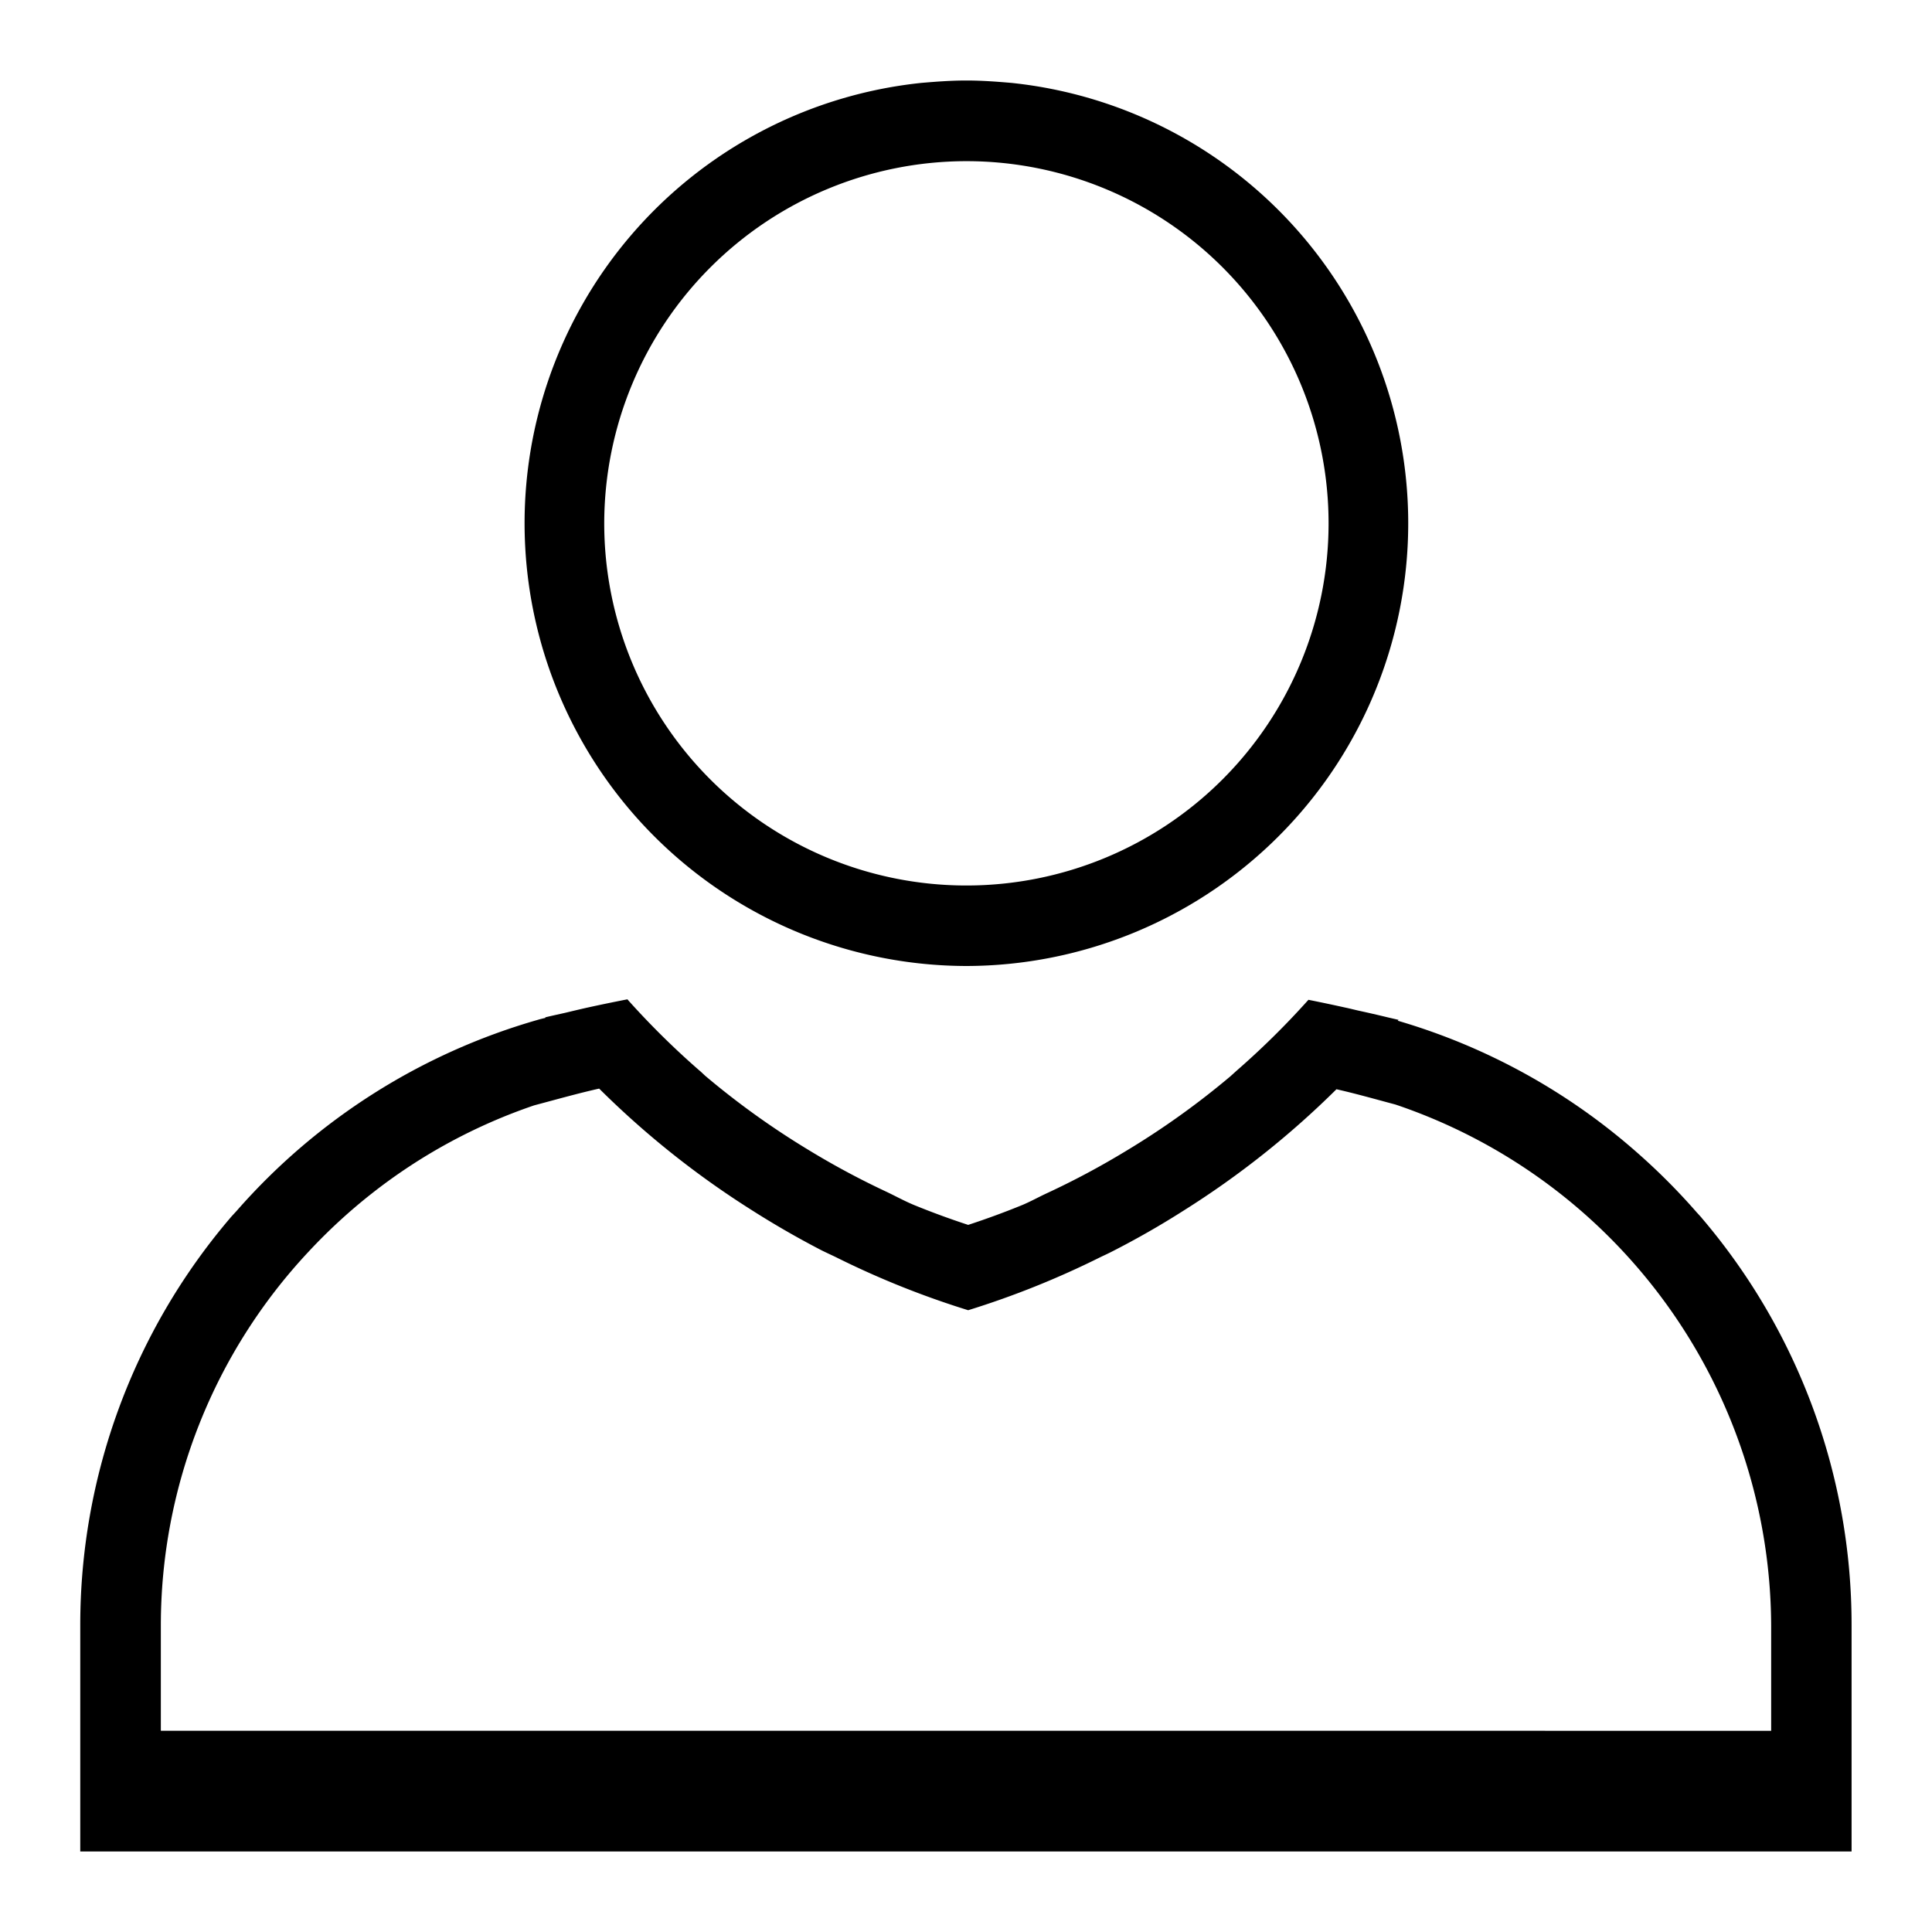<svg xmlns="http://www.w3.org/2000/svg" viewBox="0 0 24 24">
  <path d="M21.137 15.126l-.062-.068a7.892 7.892 0 0 0-.729-.732 7.802 7.802 0 0 0-2.982-1.646l.009-.011-.134-.031c-.123-.03-.246-.058-.37-.085-.052-.012-.103-.025-.155-.036a21.913 21.913 0 0 0-.46-.097l-.021.023a10.07 10.07 0 0 1-.873.859l-.074.067a10.048 10.048 0 0 1-1.312.937 9.975 9.975 0 0 1-.955.51c-.105.048-.205.104-.312.15a9.957 9.957 0 0 1-.68.25 10.032 10.032 0 0 1-.675-.248c-.12-.05-.233-.113-.35-.168a9.976 9.976 0 0 1-.955-.513 10.034 10.034 0 0 1-1.283-.92c-.026-.023-.05-.048-.077-.07a10.067 10.067 0 0 1-.873-.86l-.02-.023q-.237.046-.471.097c-.1.022-.2.046-.3.07-.084.019-.168.037-.251.057l.005.006c-.032.008-.065.015-.097.025a7.84 7.84 0 0 0-3.736 2.368c-.03.034-.061.065-.09.1A7.79 7.79 0 0 0 .997 20.19V23h22.004v-2.81a7.79 7.79 0 0 0-1.865-5.064zM16.533 21.5H1.998v-1.31a6.793 6.793 0 0 1 1.837-4.643 6.884 6.884 0 0 1 .795-.73 6.81 6.81 0 0 1 2.006-1.086c.269-.071.535-.147.807-.208a11.044 11.044 0 0 0 1.871 1.494q.431.276.888.513c.06.03.122.058.182.087a10.907 10.907 0 0 0 1.643.659 10.908 10.908 0 0 0 1.642-.659c.048-.023.097-.045.145-.07q.459-.234.89-.509a11.039 11.039 0 0 0 1.898-1.507c.247.056.489.125.733.19a6.859 6.859 0 0 1 4.667 6.47v1.31zM12.005 12a5.5 5.5 0 0 0 .562-10.97c-.186-.016-.372-.03-.562-.03s-.376.014-.562.03A5.5 5.5 0 0 0 12.005 12zm0-9.998a4.499 4.499 0 1 1-4.499 4.499 4.504 4.504 0 0 1 4.5-4.499z"/>
  <path fill="none" d="M0 0h24v24H0z"/>
</svg>
